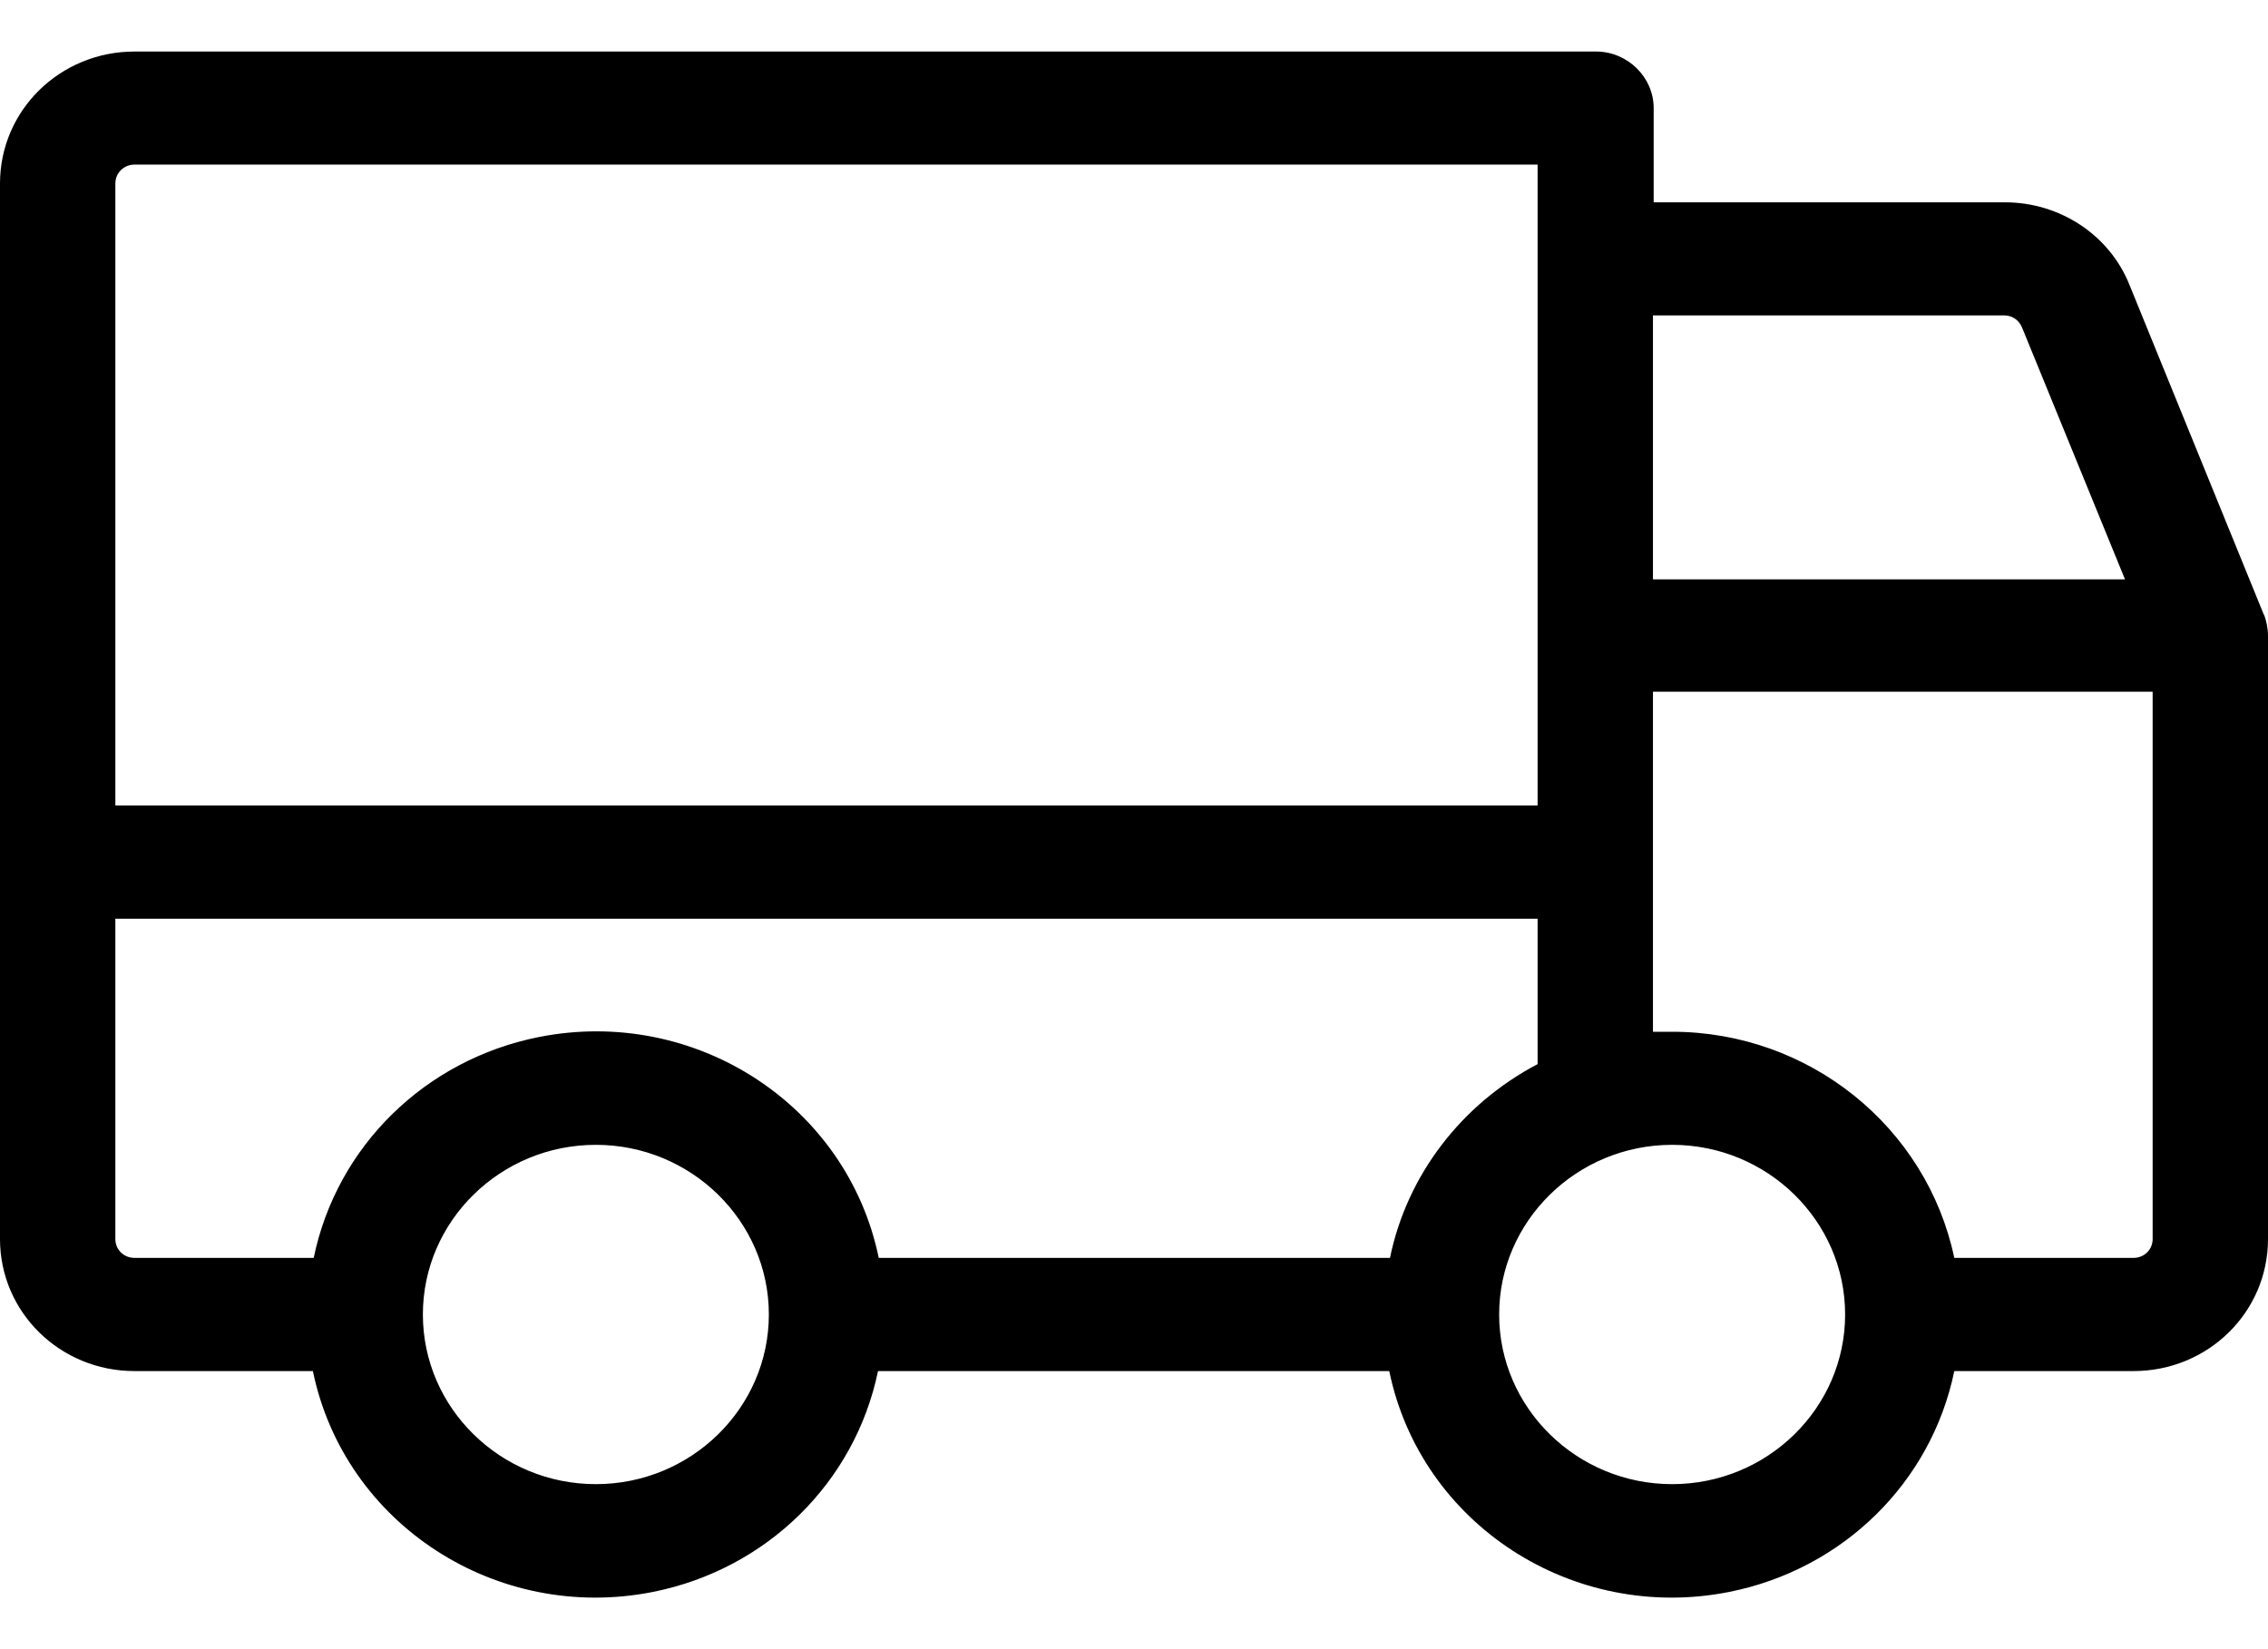 <svg xmlns="http://www.w3.org/2000/svg" width="22" height="16" viewBox="0 0 22 16" fill="none"><path d="M21.963 5.972L20.658 2.768C20.464 2.278 19.979 1.963 19.45 1.963H16.041V1.049C16.041 0.749 15.788 0.5 15.482 0.5H1.305C0.582 0.5 0 1.071 0 1.78V12.021C0 12.731 0.582 13.302 1.305 13.302H3.035C3.341 14.787 4.818 15.745 6.332 15.445C7.435 15.226 8.293 14.384 8.517 13.302H13.476C13.782 14.787 15.258 15.745 16.772 15.445C17.876 15.226 18.734 14.384 18.957 13.302H20.695C21.418 13.302 22 12.731 22 12.021V6.169C22 6.096 21.985 6.03 21.963 5.965V5.972ZM16.034 3.06H19.442C19.517 3.06 19.584 3.104 19.614 3.177L20.613 5.621H16.034V3.06ZM1.119 1.78C1.119 1.678 1.201 1.597 1.305 1.597H14.915V7.815H1.119V1.78ZM5.78 14.399C4.855 14.399 4.102 13.66 4.102 12.753C4.102 11.846 4.855 11.107 5.78 11.107C6.704 11.107 7.458 11.846 7.458 12.753C7.458 13.66 6.704 14.399 5.78 14.399ZM13.483 12.204H8.524C8.218 10.719 6.742 9.761 5.228 10.061C4.124 10.28 3.266 11.122 3.043 12.204H1.305C1.201 12.204 1.119 12.124 1.119 12.021V8.913H14.915V10.324C14.177 10.712 13.648 11.4 13.483 12.204ZM16.22 14.399C15.296 14.399 14.542 13.66 14.542 12.753C14.542 11.846 15.296 11.107 16.22 11.107C17.145 11.107 17.898 11.846 17.898 12.753C17.898 13.66 17.145 14.399 16.22 14.399ZM20.881 12.021C20.881 12.124 20.799 12.204 20.695 12.204H18.957C18.689 10.932 17.548 10.01 16.22 10.01C16.161 10.01 16.094 10.01 16.034 10.01V6.711H20.881V12.014V12.021Z" fill="black"></path></svg>